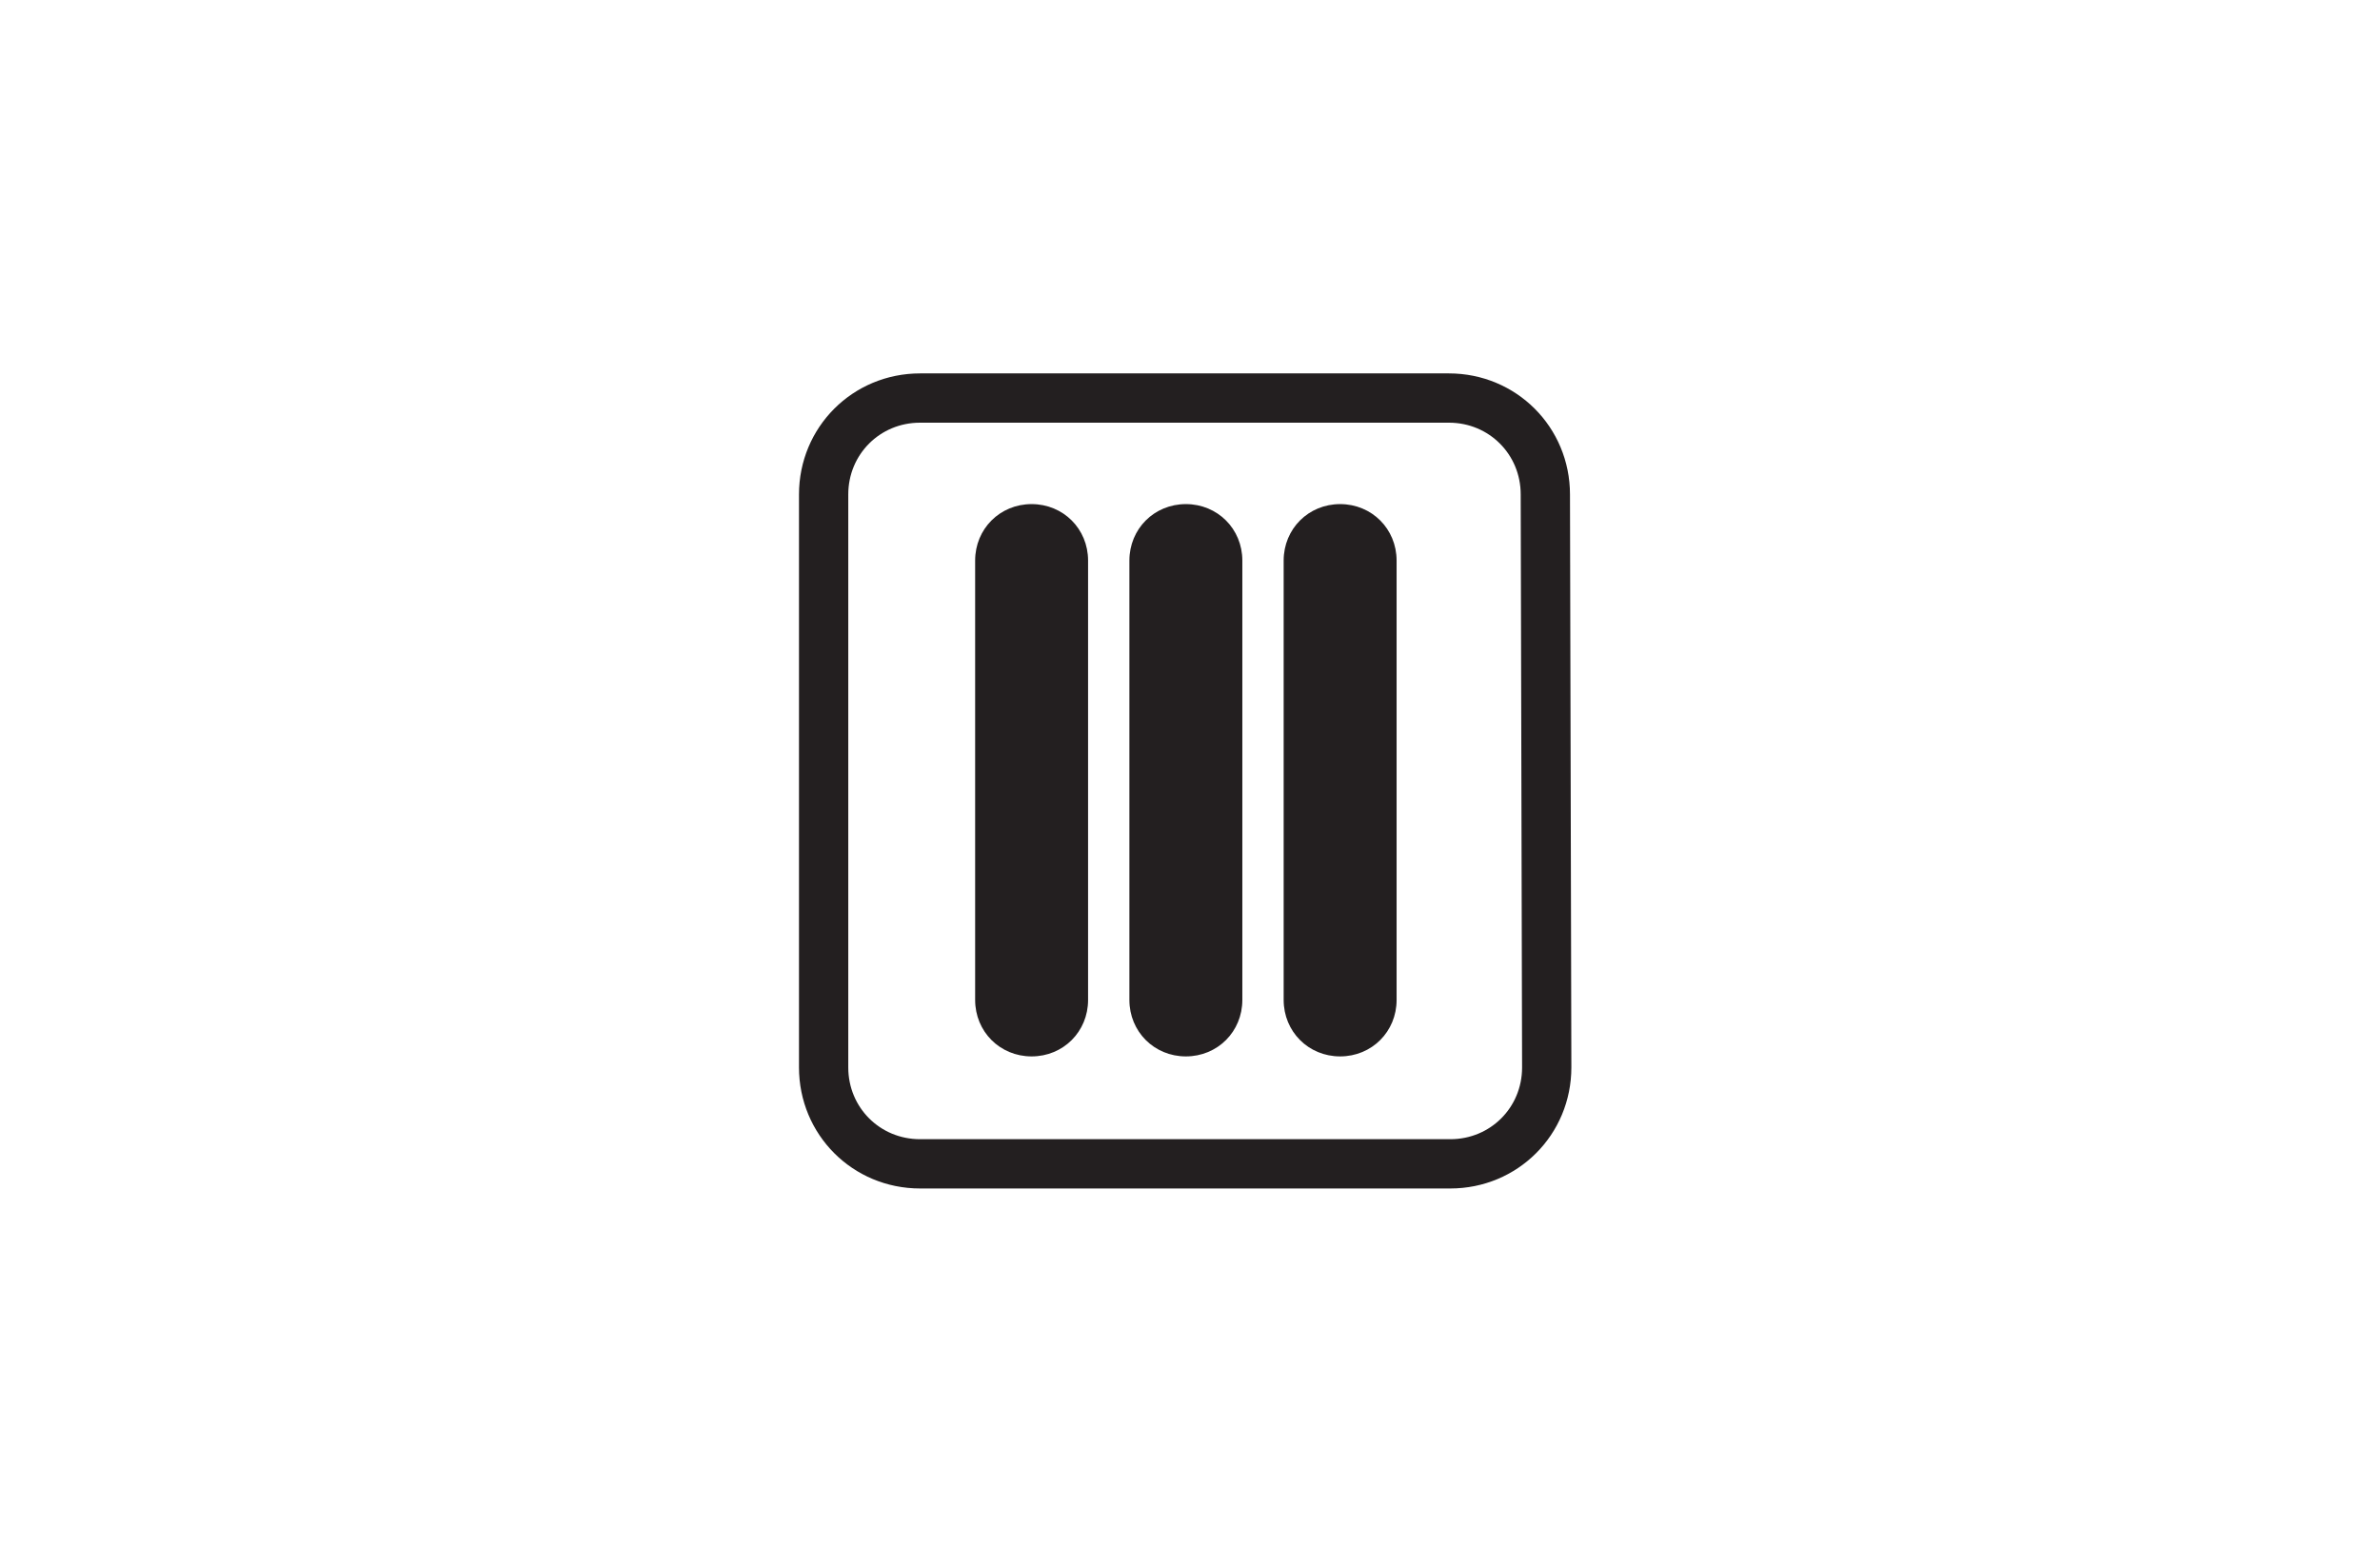 <?xml version="1.0" encoding="utf-8"?>
<!-- Generator: Adobe Illustrator 24.0.1, SVG Export Plug-In . SVG Version: 6.00 Build 0)  -->
<svg version="1.1" id="Layer_1" xmlns="http://www.w3.org/2000/svg" xmlns:xlink="http://www.w3.org/1999/xlink" x="0px" y="0px"
	 viewBox="0 0 172.8 113.8" style="enable-background:new 0 0 172.8 113.8;" xml:space="preserve">
<style type="text/css">
	.st0{fill-opacity:0;}
	.st1{fill:none;stroke:#231F20;stroke-width:3.578;stroke-miterlimit:10;}
	.st2{fill:#231F20;}
</style>
<rect x="13.9" y="14.5" class="st0" width="145" height="84.7"/>
<g>
	<path class="st1" d="M112.3,77.5c0,3.9-3.1,7-7,7H66.8c-3.9,0-7-3.1-7-7V35.9c0-3.9,3.1-7,7-7h38.4c3.9,0,7,3.1,7,7L112.3,77.5
		L112.3,77.5z"/>
	<path class="st2" d="M79,72.6c0,2.3-1.8,4.1-4.1,4.1l0,0c-2.3,0-4.1-1.8-4.1-4.1V40.7c0-2.3,1.8-4.1,4.1-4.1l0,0
		c2.3,0,4.1,1.8,4.1,4.1V72.6z"/>
	<path class="st2" d="M90.2,72.6c0,2.3-1.8,4.1-4.1,4.1l0,0c-2.3,0-4.1-1.8-4.1-4.1V40.7c0-2.3,1.8-4.1,4.1-4.1l0,0
		c2.3,0,4.1,1.8,4.1,4.1V72.6z"/>
	<path class="st2" d="M101.4,72.6c0,2.3-1.8,4.1-4.1,4.1l0,0c-2.3,0-4.1-1.8-4.1-4.1V40.7c0-2.3,1.8-4.1,4.1-4.1l0,0
		c2.3,0,4.1,1.8,4.1,4.1V72.6z"/>
</g>
</svg>
